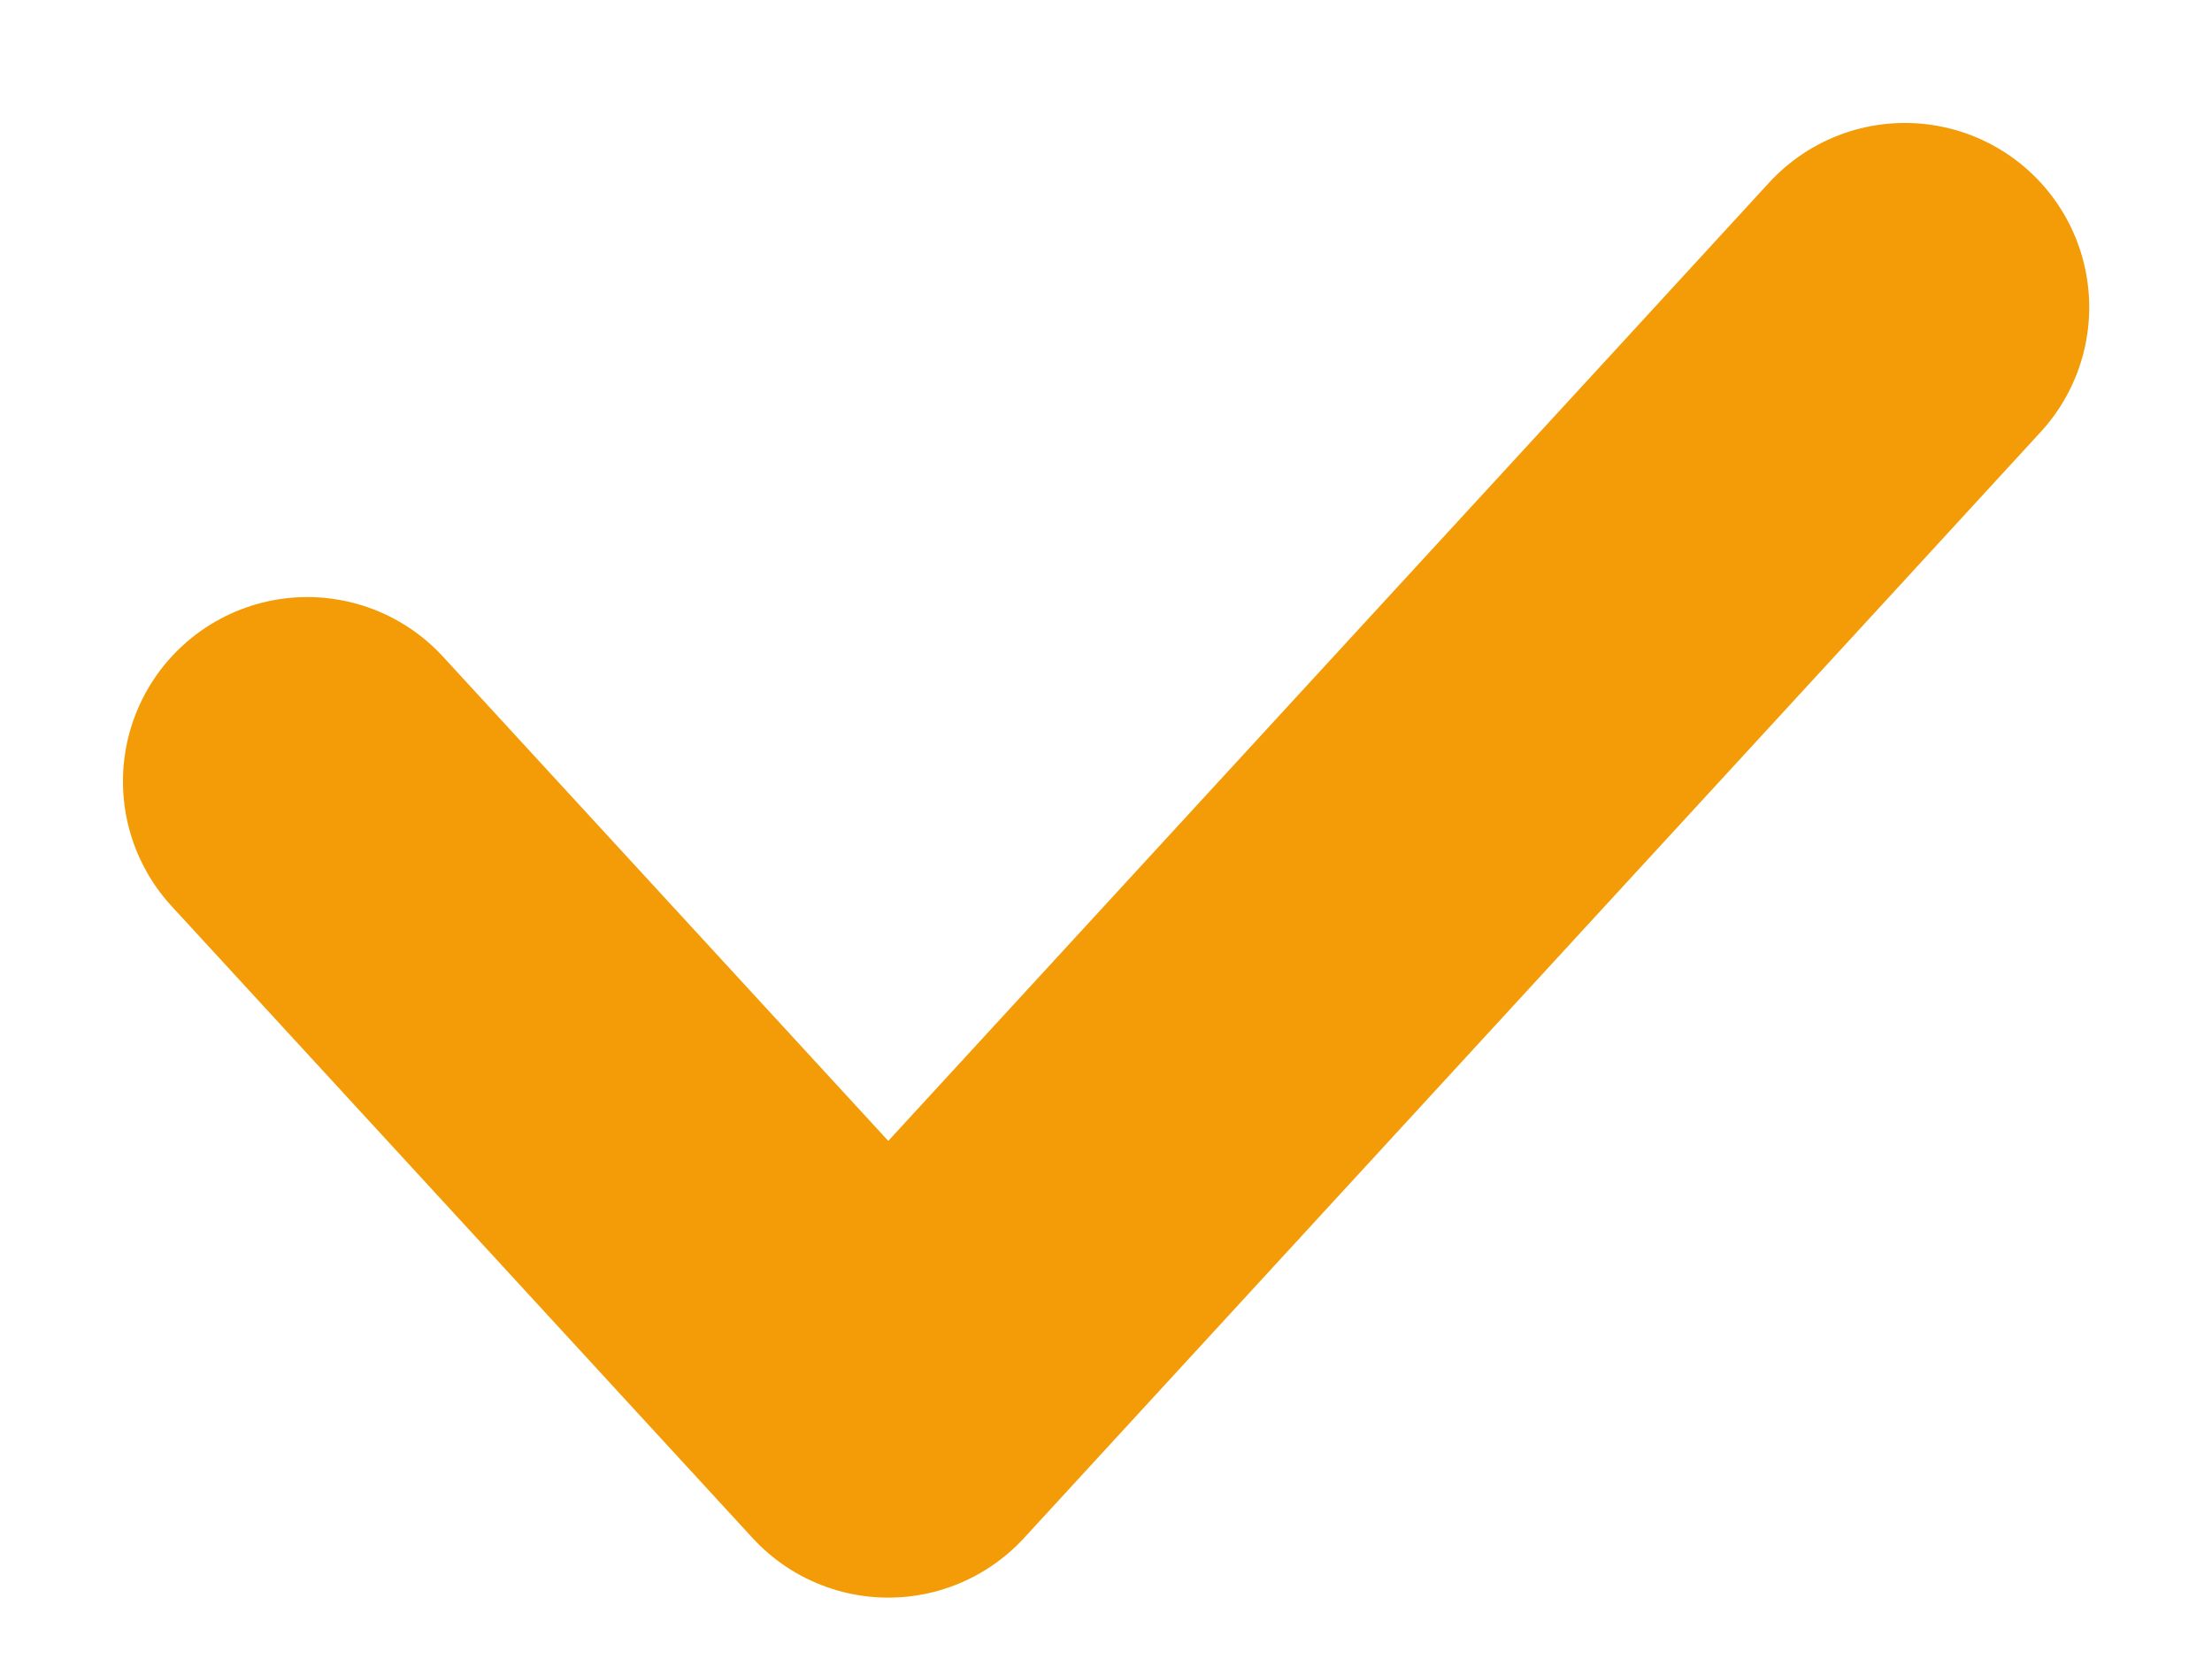<svg width="12" height="9" viewBox="0 0 12 9" fill="none" xmlns="http://www.w3.org/2000/svg">
<path d="M1.667 4.239L4.819 7.667L7.97 4.239L9.546 2.525L10.334 1.667" stroke="#F39C07" stroke-width="2" stroke-linecap="round" stroke-linejoin="round"/>
</svg>
